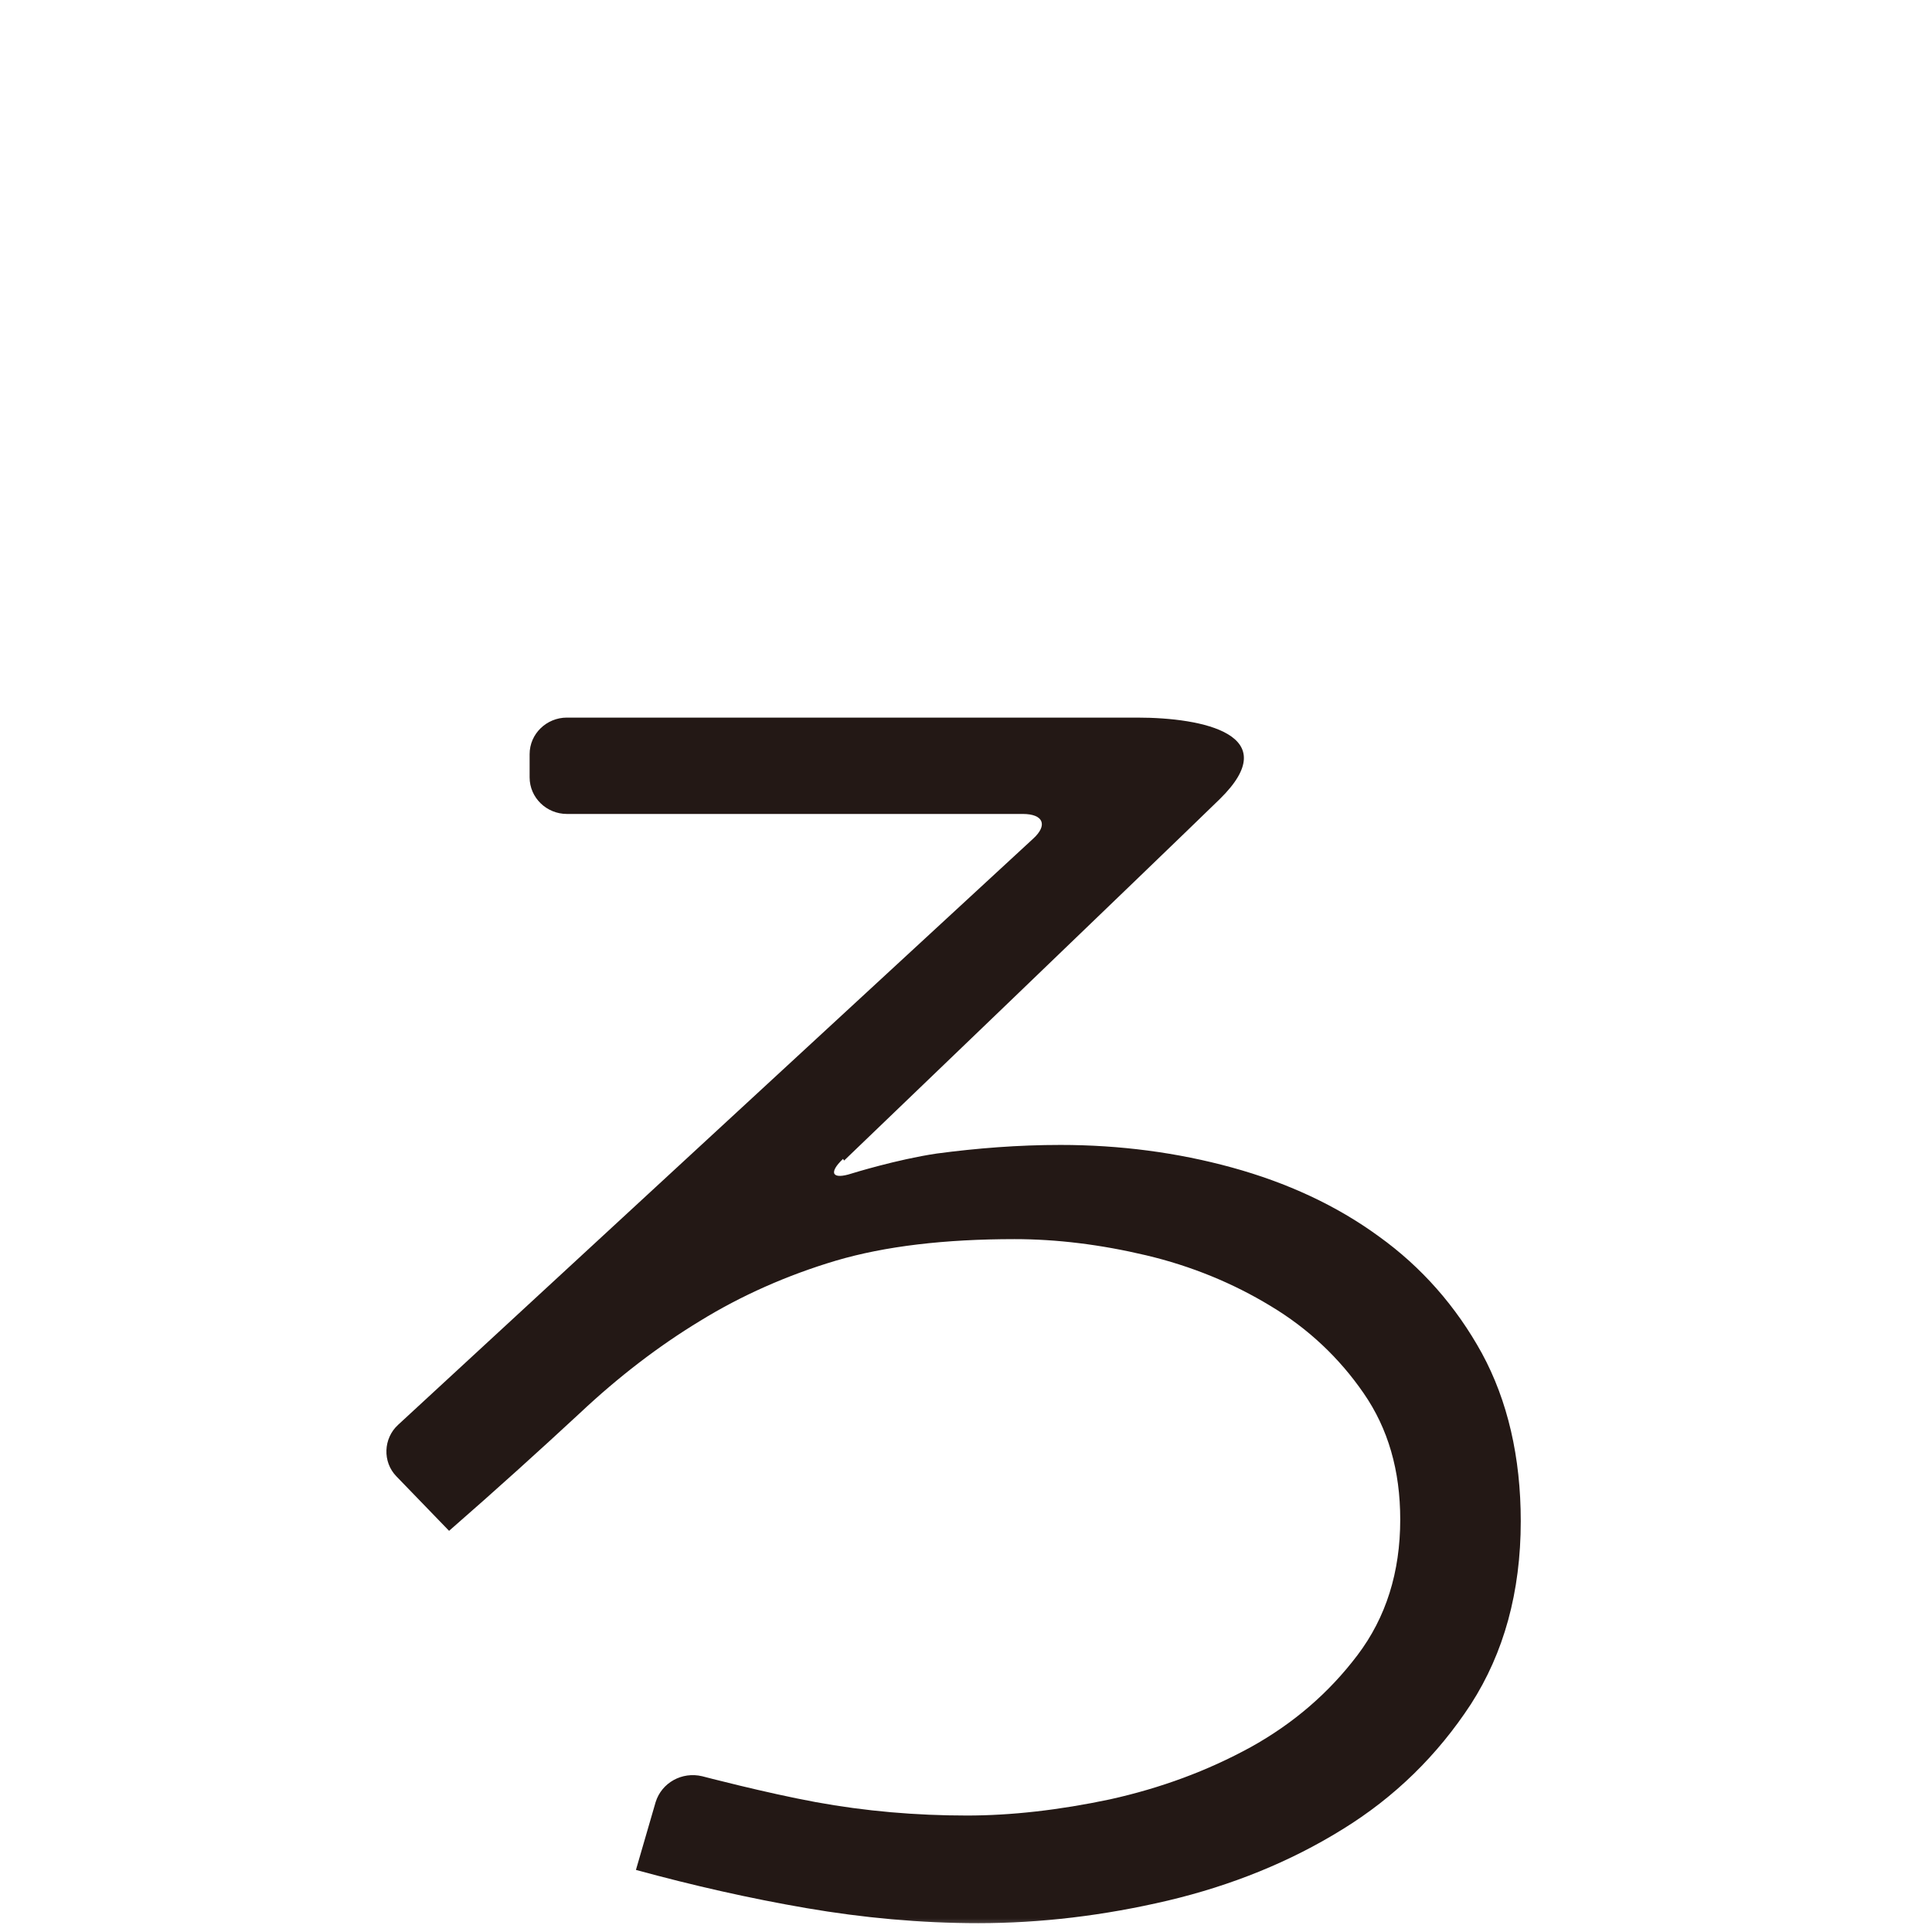 <svg width="70" height="70" viewBox="0 0 70 70" fill="none" xmlns="http://www.w3.org/2000/svg">
<mask id="mask0_139_317" style="mask-type:alpha" maskUnits="userSpaceOnUse" x="0" y="0" width="70" height="70">
<rect width="70" height="70" fill="#D9D9D9"/>
</mask>
<g mask="url(#mask0_139_317)">
<path d="M30.544 41.99C30.008 42.497 30.147 42.751 30.862 42.517C30.862 42.517 32.49 42.01 33.939 41.795C35.408 41.6 36.897 41.483 38.425 41.483C40.569 41.483 42.654 41.756 44.639 42.302C46.624 42.848 48.41 43.667 49.959 44.798C51.507 45.91 52.758 47.333 53.691 49.03C54.624 50.746 55.1 52.793 55.1 55.114C55.1 57.688 54.485 59.891 53.294 61.744C52.083 63.596 50.534 65.117 48.629 66.287C46.743 67.457 44.619 68.315 42.316 68.861C39.993 69.407 37.711 69.68 35.447 69.68C33.343 69.68 31.259 69.485 29.214 69.134C27.17 68.783 25.105 68.315 23.041 67.75L23.755 65.293C23.974 64.591 24.708 64.181 25.443 64.357C25.443 64.357 27.745 64.961 29.552 65.293C31.358 65.624 33.184 65.78 35.031 65.78C36.639 65.78 38.366 65.585 40.212 65.195C42.058 64.786 43.745 64.162 45.313 63.304C46.862 62.446 48.152 61.334 49.184 59.969C50.217 58.604 50.733 56.966 50.733 55.055C50.733 53.281 50.296 51.76 49.403 50.473C48.529 49.205 47.398 48.133 46.028 47.314C44.678 46.495 43.17 45.871 41.522 45.481C39.874 45.091 38.286 44.896 36.758 44.896C34.237 44.896 32.073 45.149 30.286 45.676C28.52 46.202 26.852 46.943 25.363 47.86C23.855 48.776 22.405 49.888 21.016 51.194C19.606 52.501 18.038 53.924 16.271 55.465L14.366 53.495C13.85 52.969 13.889 52.111 14.425 51.623L37.433 30.387C37.969 29.9 37.81 29.491 37.056 29.491H20.539C19.805 29.491 19.189 28.905 19.189 28.165V27.326C19.189 26.585 19.805 26 20.539 26H41.204C43.606 26 46.564 26.624 44.202 28.945C41.84 31.245 30.584 42.049 30.584 42.049" fill="#231815"/>
</g>
</svg>
